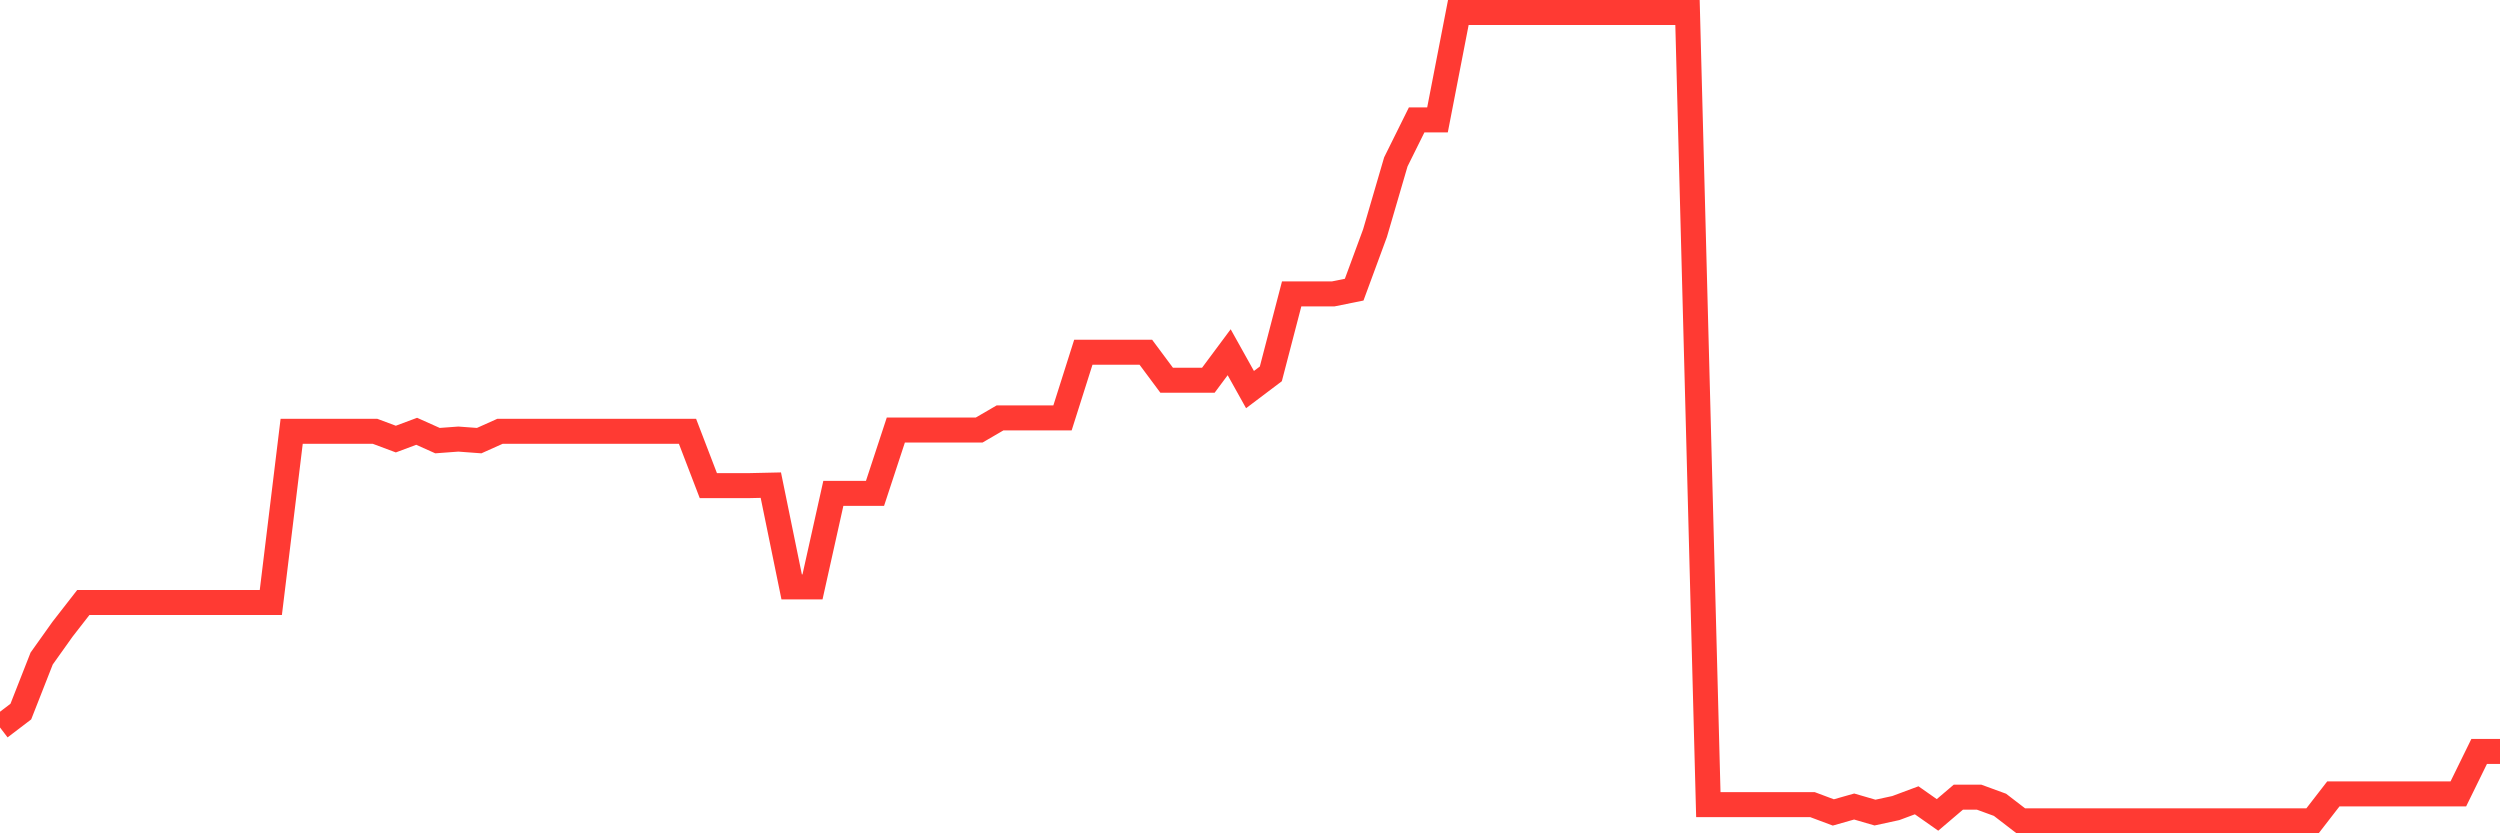 <svg
  xmlns="http://www.w3.org/2000/svg"
  xmlns:xlink="http://www.w3.org/1999/xlink"
  width="120"
  height="40"
  viewBox="0 0 120 40"
  preserveAspectRatio="none"
>
  <polyline
    points="0,34.918 1,34.156 2,31.609 3,30.204 4,28.919 5,28.919 6,28.919 7,28.919 8,28.919 9,28.919 10,28.919 11,28.919 12,28.919 13,28.919 14,20.702 15,20.702 16,20.702 17,20.702 18,20.702 19,21.076 20,20.702 21,21.15 22,21.076 23,21.15 24,20.702 25,20.702 26,20.702 27,20.702 28,20.702 29,20.702 30,20.702 31,20.702 32,20.702 33,20.702 34,23.309 35,23.309 36,23.309 37,23.287 38,28.172 39,28.172 40,23.683 41,23.683 42,23.683 43,20.642 44,20.642 45,20.642 46,20.642 47,20.642 48,20.06 49,20.06 50,20.06 51,20.06 52,16.907 53,16.907 54,16.907 55,16.907 56,18.252 57,18.252 58,18.252 59,16.907 60,18.7 61,17.946 62,14.106 63,14.106 64,14.106 65,13.904 66,11.193 67,7.771 68,5.754 69,5.754 70,0.6 71,0.6 72,0.6 73,0.6 74,0.6 75,0.6 76,0.6 77,0.6 78,0.6 79,0.6 80,0.6 81,0.6 82,38.623 83,38.623 84,38.623 85,38.623 86,38.623 87,38.623 88,38.997 89,38.713 90,39.004 91,38.787 92,38.414 93,39.116 94,38.265 95,38.265 96,38.631 97,39.4 98,39.4 99,39.4 100,39.4 101,39.4 102,39.4 103,39.4 104,39.4 105,39.4 106,39.4 107,39.4 108,39.4 109,39.4 110,39.4 111,39.4 112,38.108 113,38.108 114,38.108 115,38.108 116,38.108 117,38.108 118,38.108 119,36.068 120,36.068"
    fill="none"
    stroke="#ff3a33"
    stroke-width="1.2"
  >
  </polyline>
</svg>